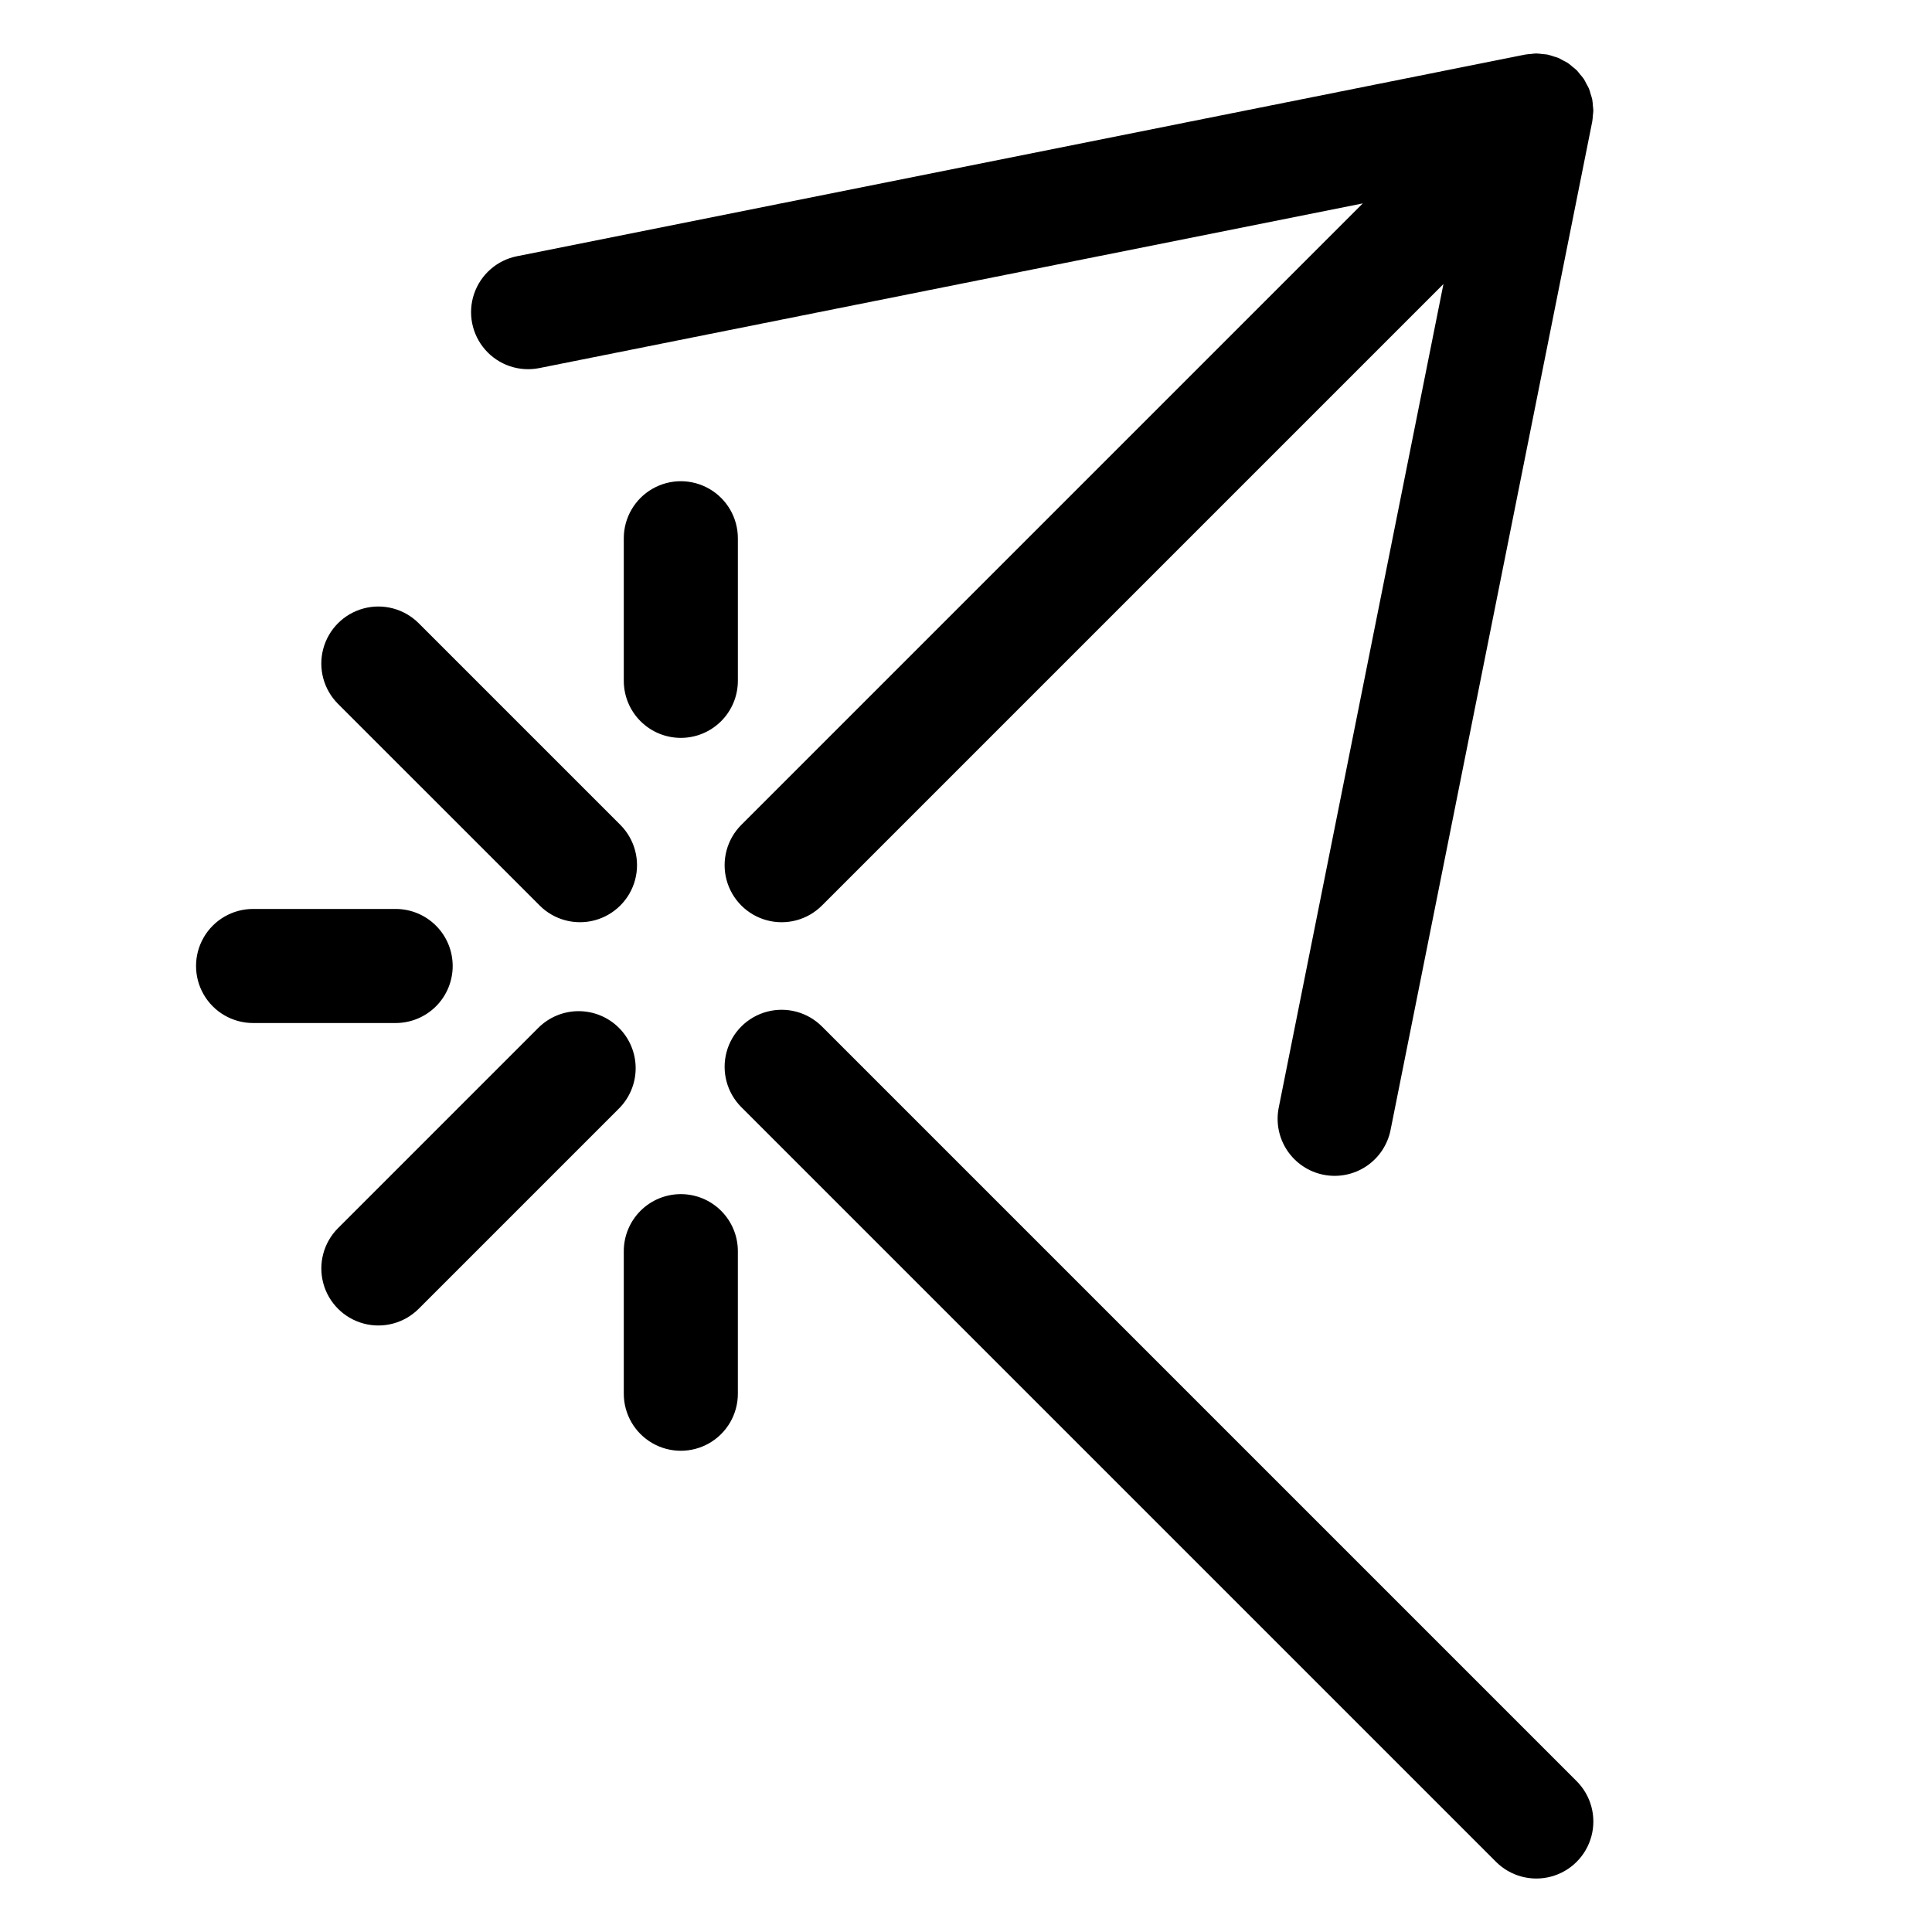 <?xml version="1.0" encoding="UTF-8"?>
<!-- Uploaded to: ICON Repo, www.svgrepo.com, Generator: ICON Repo Mixer Tools -->
<svg fill="#000000" width="800px" height="800px" version="1.1" viewBox="144 144 512 512" xmlns="http://www.w3.org/2000/svg">
 <path d="m566.25 173.32c0 0.418-0.082 0.82-0.117 1.23l-0.004 0.004c-0.023 0.559-0.082 1.121-0.172 1.676l-0.004 0.023-0.004 0.027-0.016 0.086-53.414 267.07c-0.781 3.938-3.094 7.402-6.43 9.629-3.336 2.231-7.422 3.039-11.359 2.254-3.934-0.789-7.394-3.109-9.617-6.449-2.223-3.34-3.023-7.426-2.231-11.359l43.648-218.24-164.7 164.7c-3.816 3.82-9.379 5.312-14.598 3.914-5.215-1.398-9.285-5.473-10.684-10.688-1.398-5.215 0.094-10.781 3.91-14.598l164.7-164.7-218.24 43.648c-5.297 1.059-10.754-0.789-14.316-4.848-3.566-4.055-4.695-9.707-2.965-14.82 1.734-5.113 6.062-8.918 11.355-9.977l267.07-53.414 0.07-0.016 0.043-0.008 0.031-0.004c0.488-0.098 0.984-0.102 1.48-0.152 0.473-0.047 0.938-0.137 1.422-0.137h0.047l0.004 0.004c0.543 0.023 1.09 0.074 1.629 0.156 0.426 0.047 0.855 0.047 1.277 0.133l0.031 0.004 0.008 0.004 0.004-0.004c0.539 0.129 1.07 0.289 1.59 0.48 0.398 0.125 0.805 0.211 1.191 0.367l0.109 0.039c0.312 0.133 0.582 0.324 0.883 0.473 0.215 0.109 0.43 0.227 0.641 0.344 0.32 0.18 0.656 0.312 0.965 0.52l0.078 0.055c0.406 0.273 0.754 0.609 1.129 0.918 0.371 0.305 0.77 0.578 1.113 0.922l0.02 0.016 0.016 0.02c0.312 0.316 0.562 0.684 0.848 1.023l-0.004 0.004c0.352 0.387 0.684 0.793 0.992 1.215l0.047 0.066c0.262 0.395 0.441 0.824 0.664 1.238l0.102 0.188c0.188 0.363 0.418 0.695 0.578 1.078l0.035 0.09-0.004-0.004c0.176 0.48 0.328 0.969 0.453 1.465 0.133 0.441 0.305 0.871 0.398 1.328l0.004 0.012 0.004 0.023h-0.004c0.09 0.555 0.148 1.113 0.172 1.676 0.035 0.41 0.117 0.812 0.117 1.23zm-204.42 242.71c-3.816-3.82-9.379-5.309-14.598-3.914-5.215 1.398-9.285 5.473-10.684 10.688-1.398 5.215 0.094 10.781 3.91 14.598l200 200c3.816 3.82 9.379 5.309 14.598 3.91 5.215-1.395 9.285-5.469 10.684-10.684 1.398-5.215-0.094-10.781-3.91-14.598zm-97.863-16.031c0-4.012-1.59-7.856-4.426-10.688-2.836-2.836-6.68-4.43-10.688-4.43h-37.785c-5.398 0-10.391 2.883-13.09 7.559-2.699 4.676-2.699 10.438 0 15.113 2.699 4.676 7.691 7.559 13.09 7.559h37.785c4.008 0 7.852-1.594 10.688-4.426 2.836-2.836 4.426-6.68 4.426-10.688zm60.457 60.457c-4.008 0-7.852 1.59-10.688 4.426-2.832 2.836-4.426 6.68-4.426 10.688v37.785c0 5.398 2.883 10.391 7.559 13.09 4.676 2.699 10.438 2.699 15.113 0 4.676-2.699 7.559-7.691 7.559-13.09v-37.785c0-4.008-1.594-7.852-4.43-10.688-2.832-2.836-6.676-4.426-10.688-4.426zm0-120.91c4.012 0 7.856-1.594 10.688-4.43 2.836-2.832 4.43-6.676 4.43-10.688v-37.785c0-5.398-2.883-10.391-7.559-13.09s-10.438-2.699-15.113 0c-4.676 2.699-7.559 7.691-7.559 13.09v37.785c0 4.012 1.594 7.856 4.426 10.688 2.836 2.836 6.68 4.43 10.688 4.43zm-16.391 76.848c-2.836-2.832-6.68-4.426-10.688-4.426-4.008 0-7.852 1.594-10.688 4.426l-53.07 53.074c-3.82 3.816-5.309 9.383-3.914 14.598 1.398 5.215 5.473 9.289 10.688 10.688 5.215 1.395 10.781-0.094 14.598-3.914l53.074-53.07c2.832-2.836 4.426-6.68 4.426-10.688s-1.594-7.852-4.426-10.688zm-21.012-32.426-0.004 0.004c3.82 3.816 9.383 5.309 14.598 3.91 5.215-1.398 9.289-5.473 10.688-10.688 1.398-5.215-0.094-10.777-3.91-14.598l-53.438-53.438c-3.82-3.816-9.383-5.309-14.598-3.91-5.215 1.398-9.289 5.473-10.688 10.688s0.094 10.777 3.91 14.598z"/>
</svg>